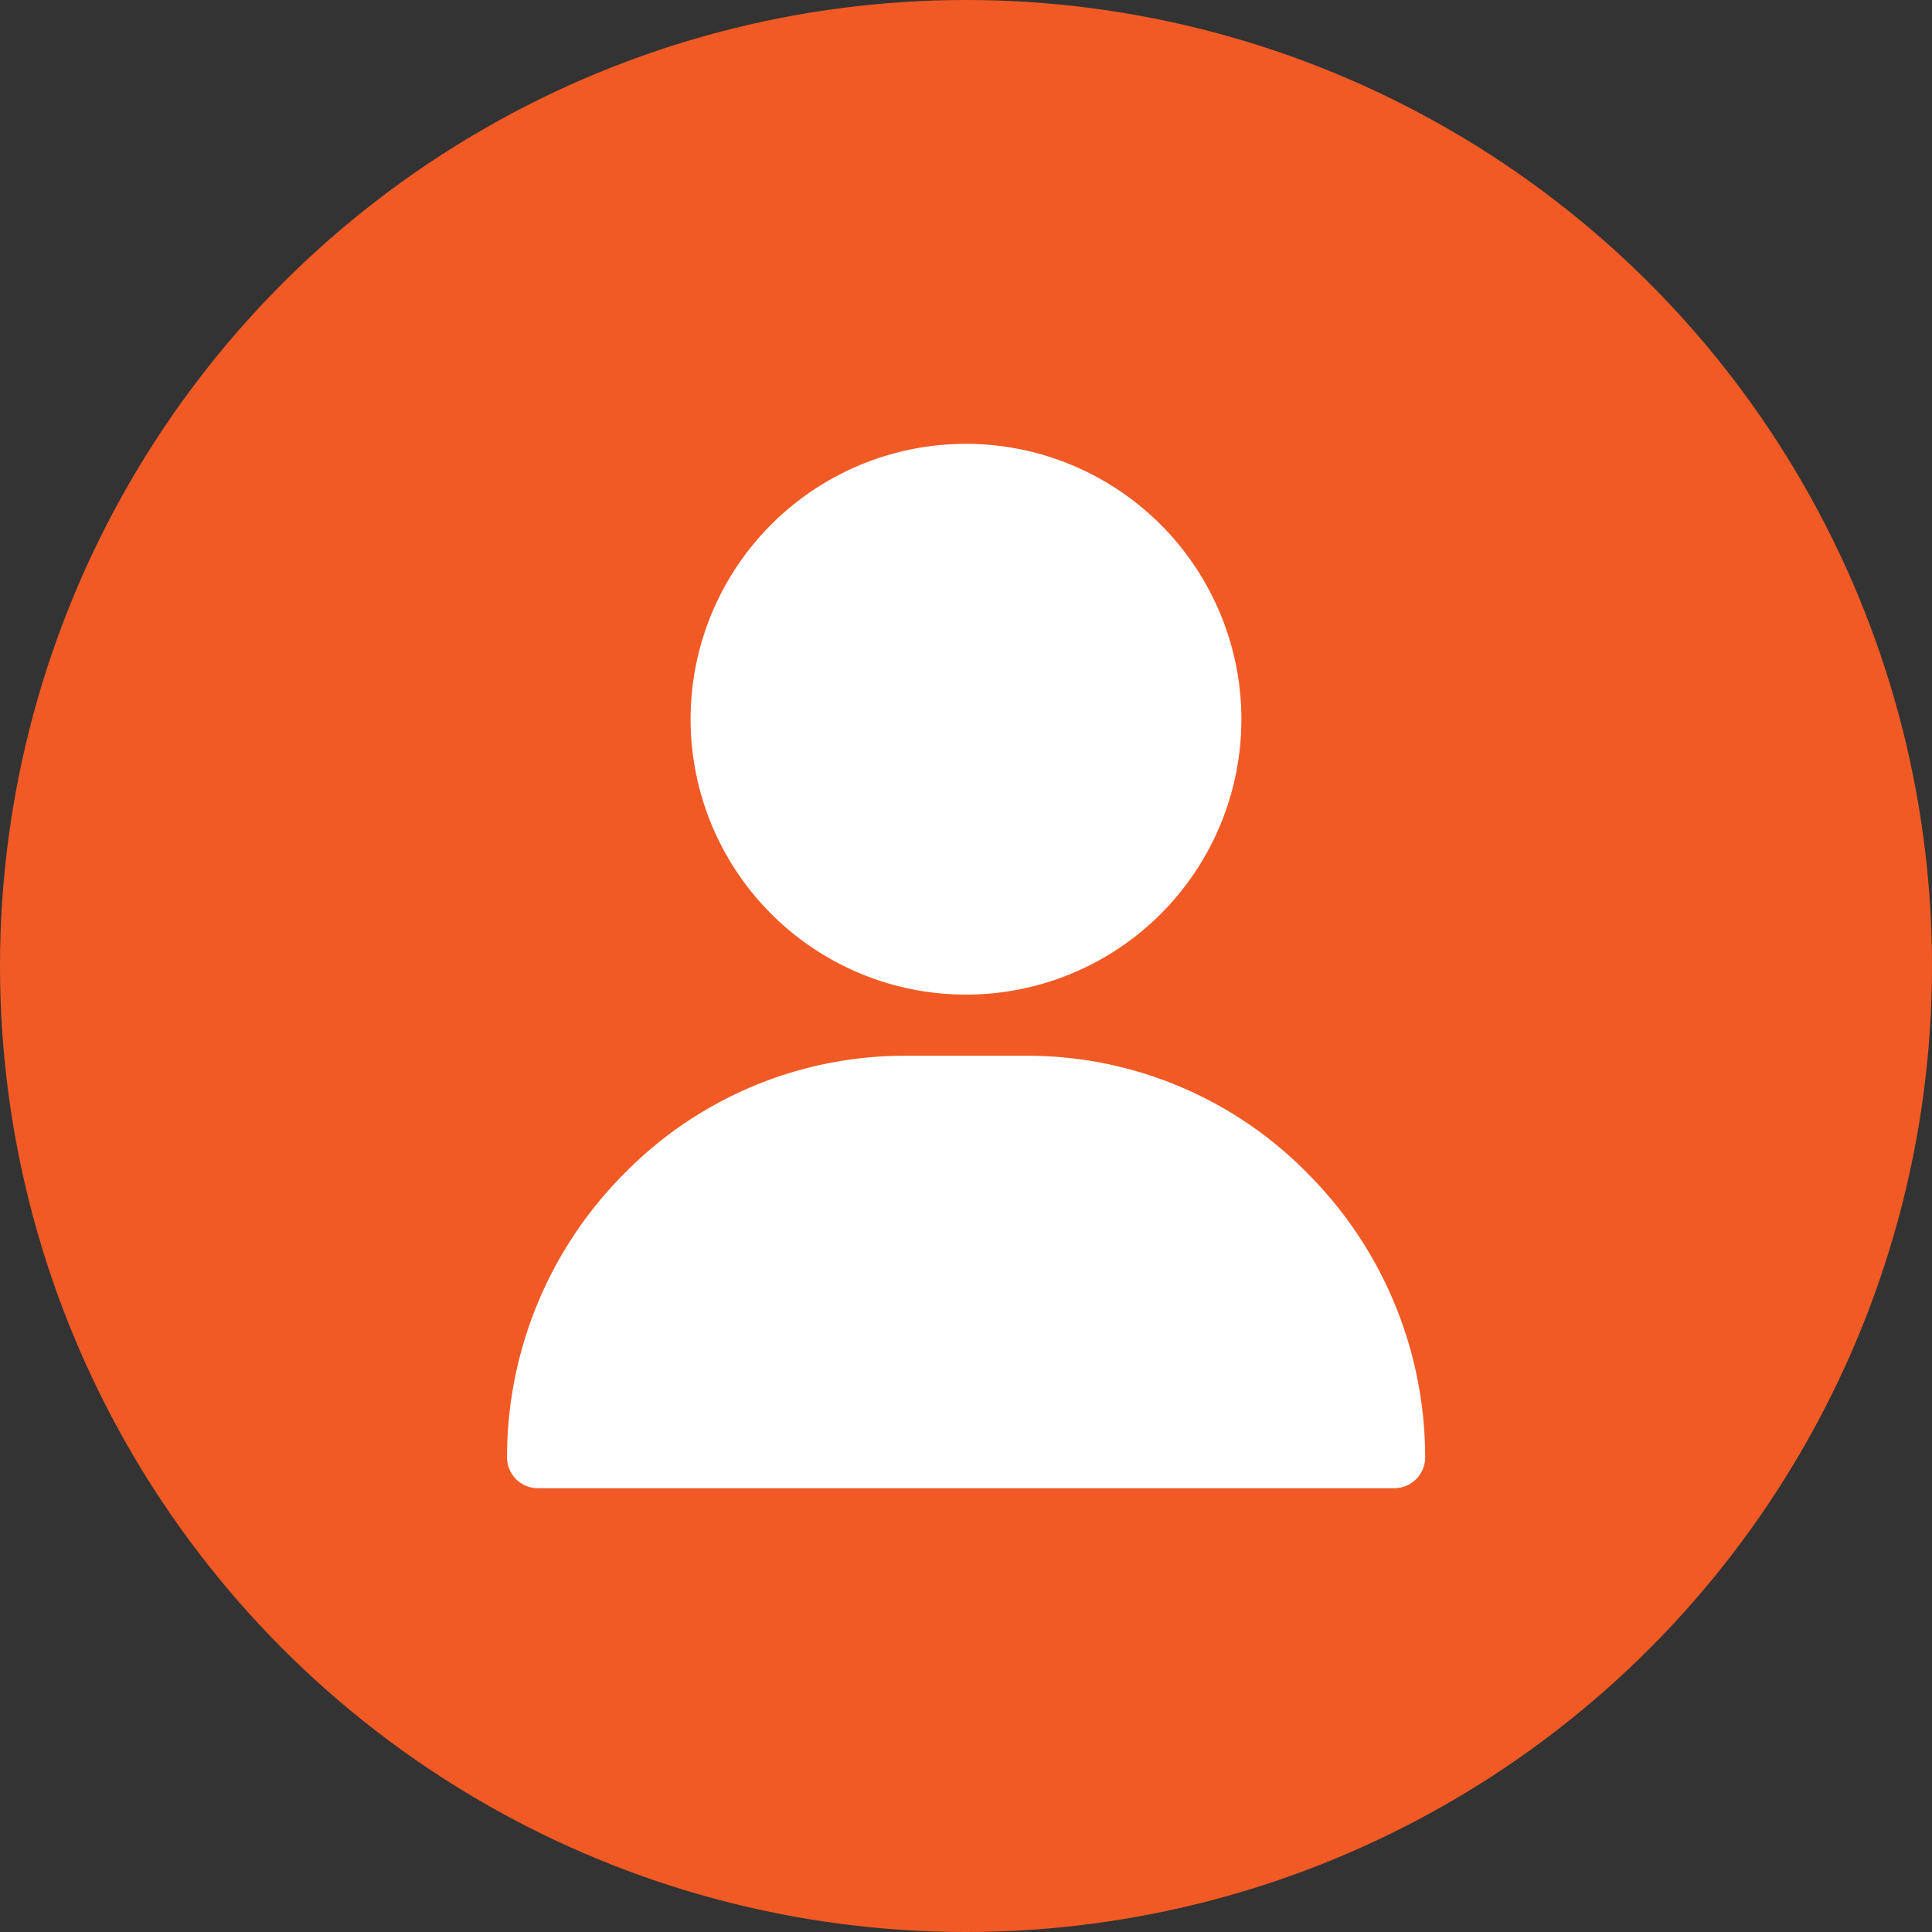 <svg xmlns="http://www.w3.org/2000/svg" width="31.408" height="31.408" viewBox="0 0 31.408 31.408">
  <rect x="0" y="0" width="31.408" height="31.408" fill="#333333" stroke="none"/>
  <g id="Group_104" data-name="Group 104" transform="translate(-313.628 -9013.5)">
    <ellipse id="Ellipse_17" data-name="Ellipse 17" cx="15.704" cy="15.704" rx="15.704" ry="15.704" transform="translate(313.628 9013.5)" fill="#f15a25"/>
    <g id="user_456212" transform="translate(290.871 9020.715)">
      <g id="Group_101" data-name="Group 101" transform="translate(33.984)">
        <g id="Group_100" data-name="Group 100" transform="translate(0)">
          <path id="Path_51307" data-name="Path 51307" d="M125.477,0a4.477,4.477,0,1,0,4.477,4.477A4.482,4.482,0,0,0,125.477,0Z" transform="translate(-121)" fill="#fff"/>
        </g>
      </g>
      <g id="Group_103" data-name="Group 103" transform="translate(31 9.948)">
        <g id="Group_102" data-name="Group 102" transform="translate(0)">
          <path id="Path_51308" data-name="Path 51308" d="M44.031,301.93A6.382,6.382,0,0,0,39.456,300h-1.99a6.382,6.382,0,0,0-4.575,1.93,6.524,6.524,0,0,0-1.891,4.6.5.5,0,0,0,.5.5H45.425a.5.5,0,0,0,.5-.5A6.524,6.524,0,0,0,44.031,301.93Z" transform="translate(-31 -300)" fill="#fff"/>
        </g>
      </g>
    </g>
  </g>
</svg>
